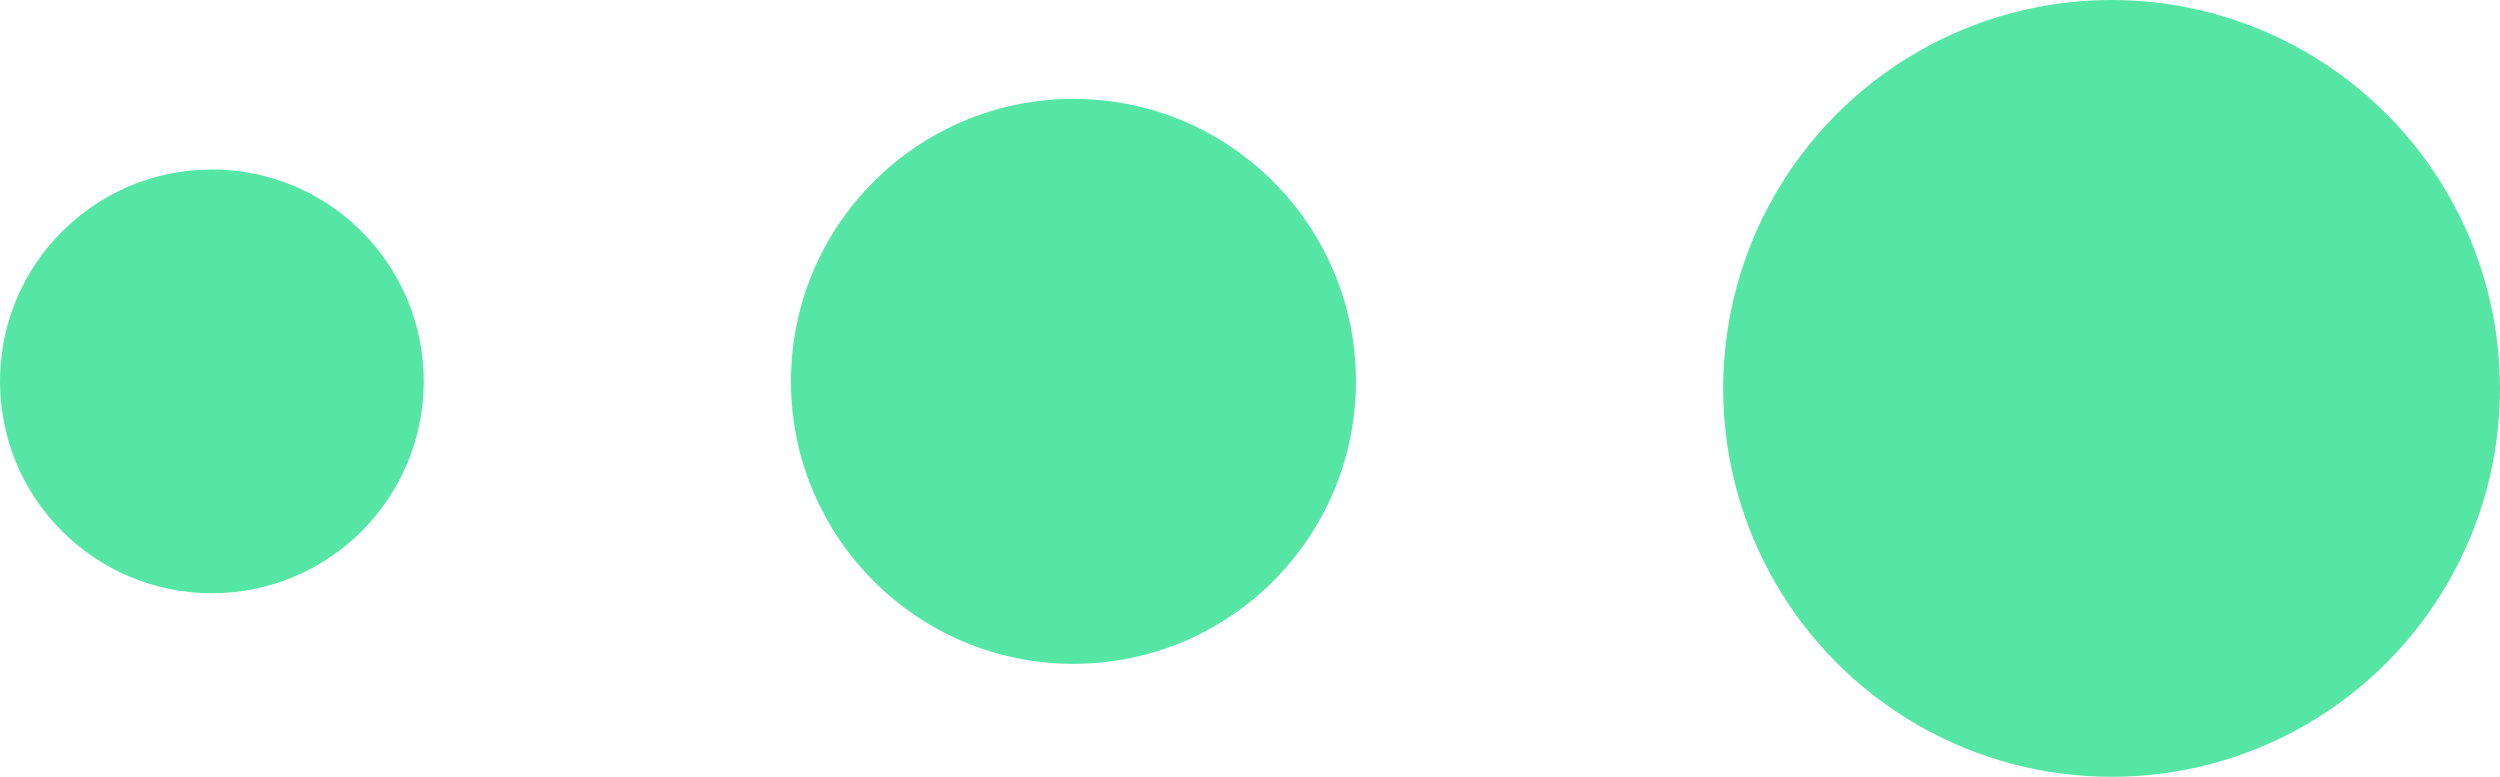 <svg xmlns="http://www.w3.org/2000/svg" xmlns:xlink="http://www.w3.org/1999/xlink" width="177px" height="55px" viewBox="0 0 177 55"><title>Group 7</title><g id="Page-1" stroke="none" stroke-width="1" fill="none" fill-rule="evenodd"><g id="Group-7" fill="#55E6A5"><circle id="Oval" cx="15" cy="27" r="15"></circle><circle id="Oval-Copy" cx="76" cy="27" r="20"></circle><circle id="Oval-Copy-2" cx="149.5" cy="27.5" r="27.5"></circle></g></g></svg>